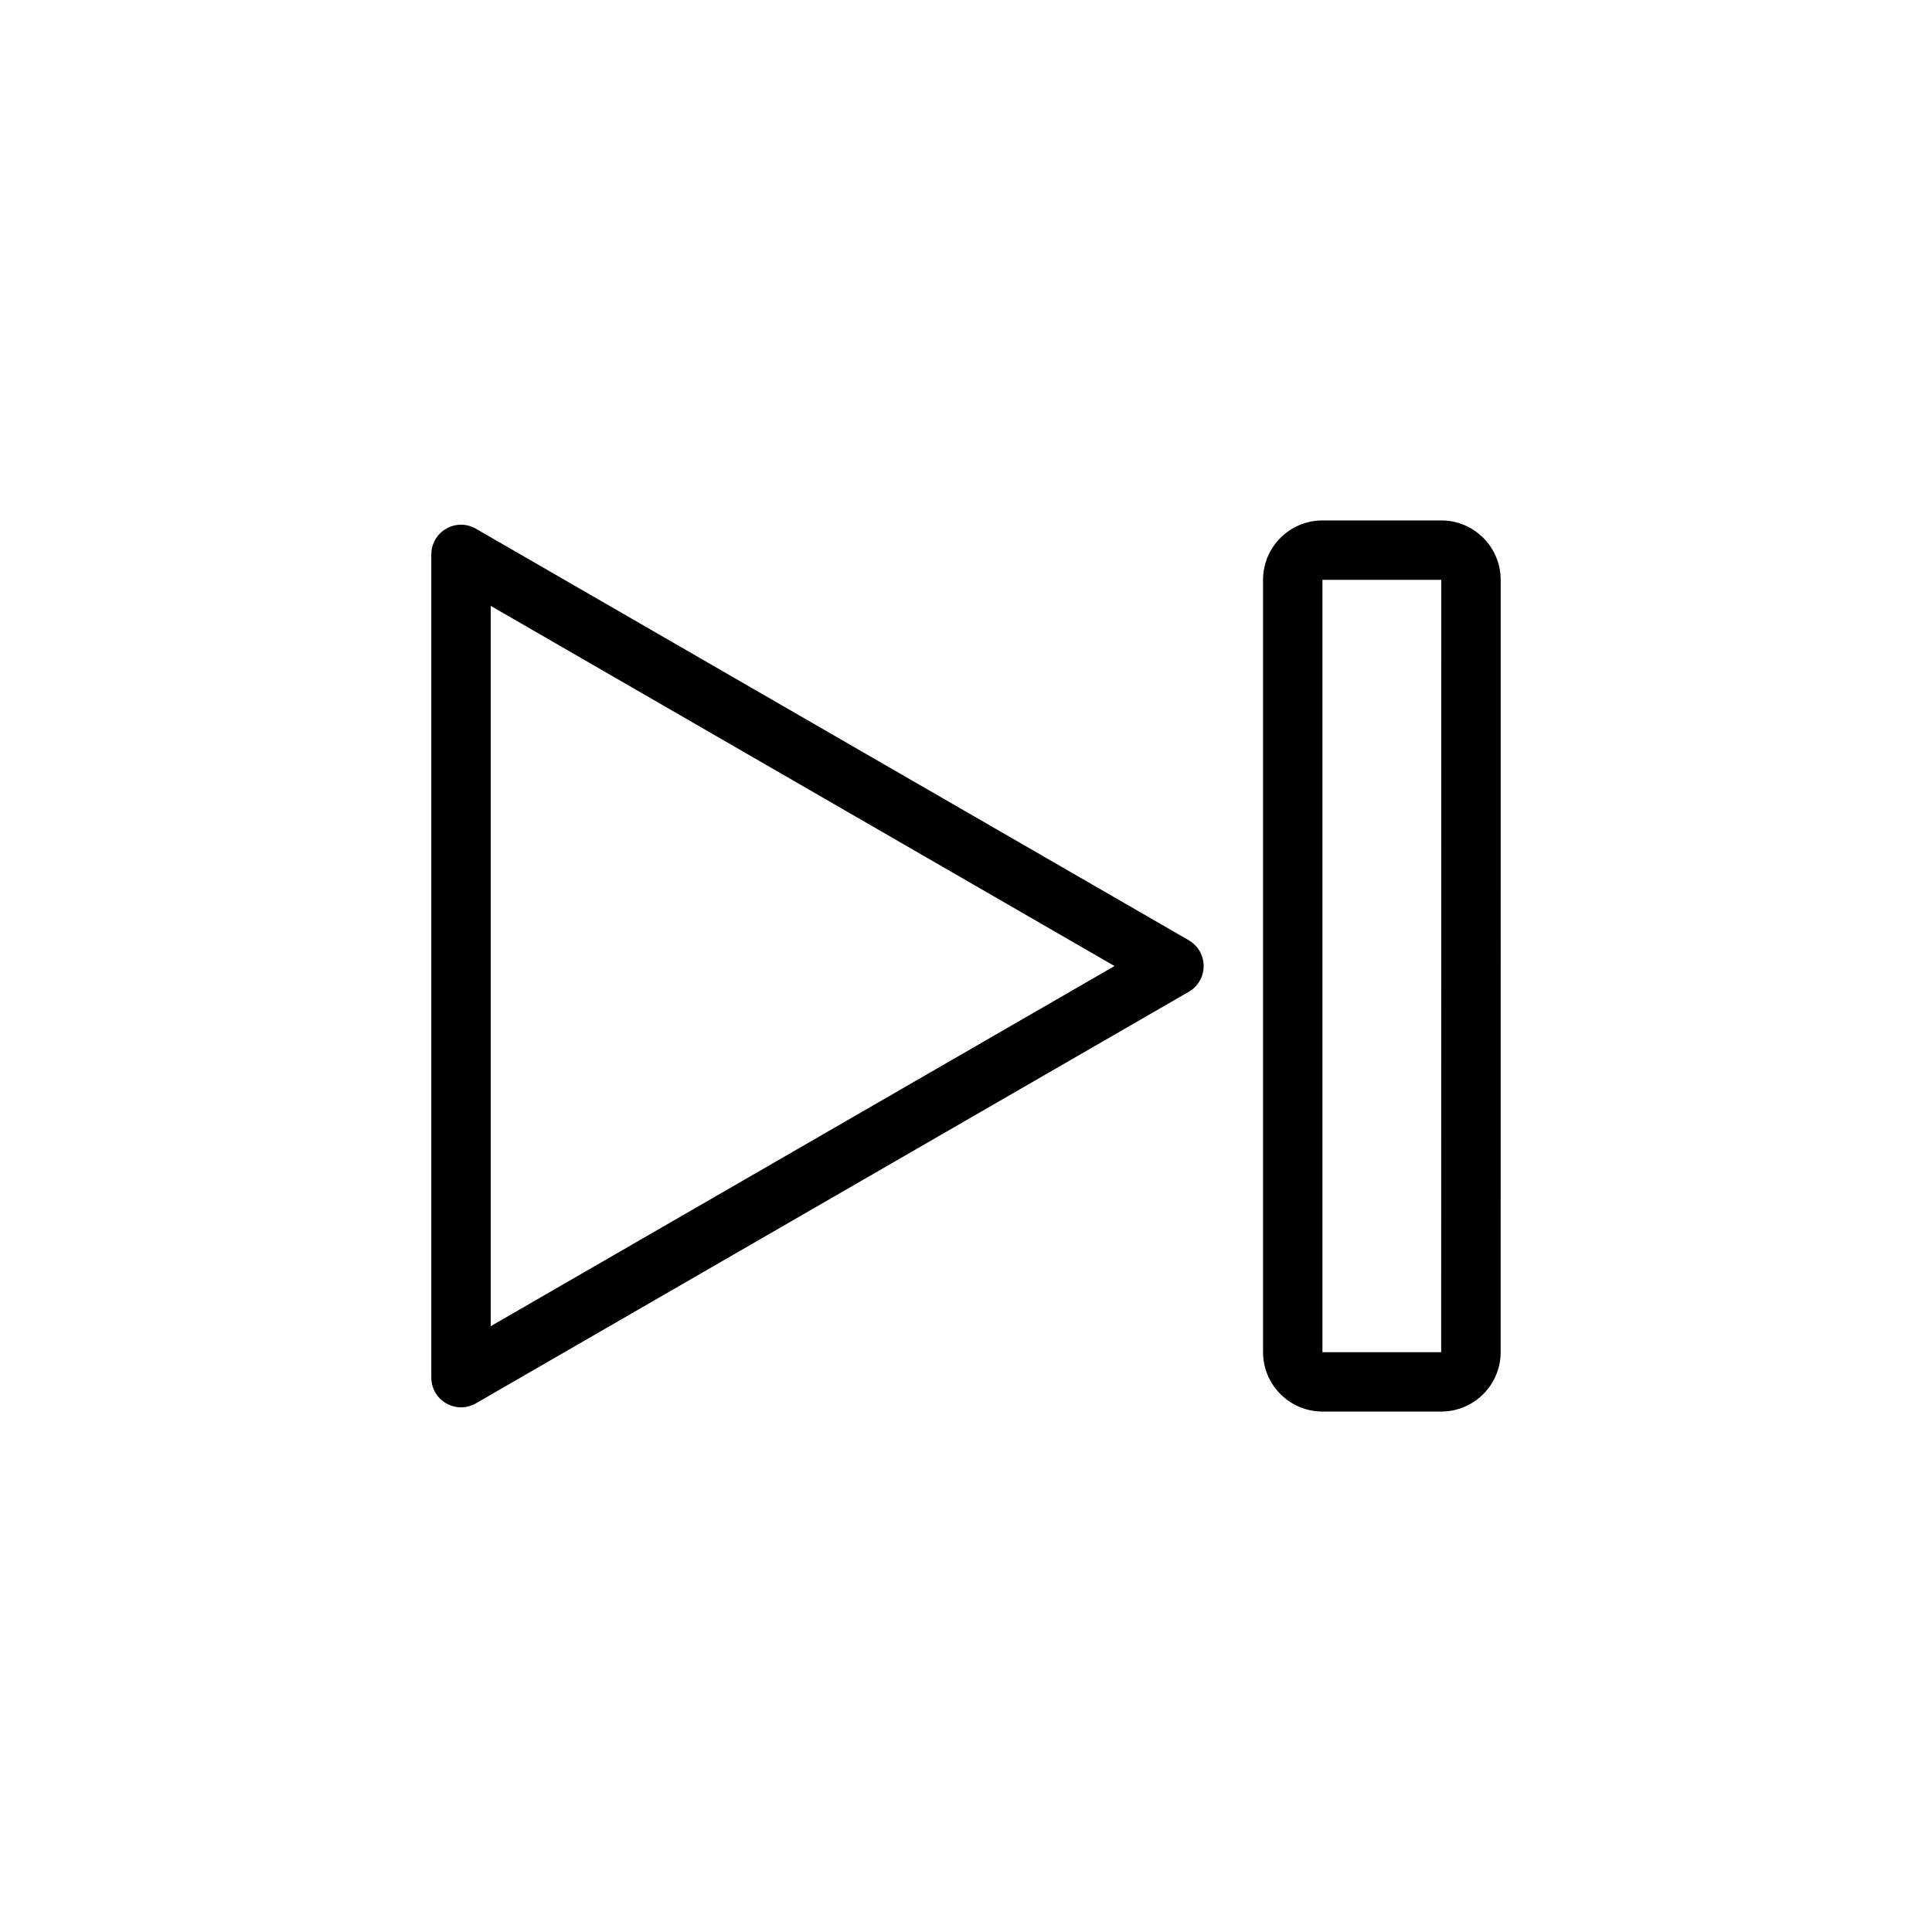 <?xml version="1.0" encoding="UTF-8"?>
<!-- Uploaded to: ICON Repo, www.svgrepo.com, Generator: ICON Repo Mixer Tools -->
<svg fill="#000000" width="800px" height="800px" version="1.1" viewBox="144 144 512 512" xmlns="http://www.w3.org/2000/svg">
 <path d="m459.04 393.18-188.93-109.07c-2.434-1.41-5.441-1.41-7.871 0-2.441 1.41-3.938 4.008-3.938 6.816v218.16c0 2.809 1.496 5.414 3.938 6.816 1.211 0.699 2.574 1.055 3.938 1.055s2.723-0.348 3.938-1.055l188.93-109.07c2.438-1.406 3.934-4.012 3.934-6.82 0-2.812-1.496-5.41-3.938-6.82zm-184.99 102.27v-190.89l165.31 95.449zm251.9-213.53h-31.488c-8.684 0-15.742 7.062-15.742 15.742v204.67c0 8.684 7.062 15.742 15.742 15.742h31.488c8.684 0 15.742-7.062 15.742-15.742l0.004-204.67c0-8.684-7.062-15.746-15.746-15.746zm-0.023 220.42h-31.465v-204.67h31.488z"/>
</svg>